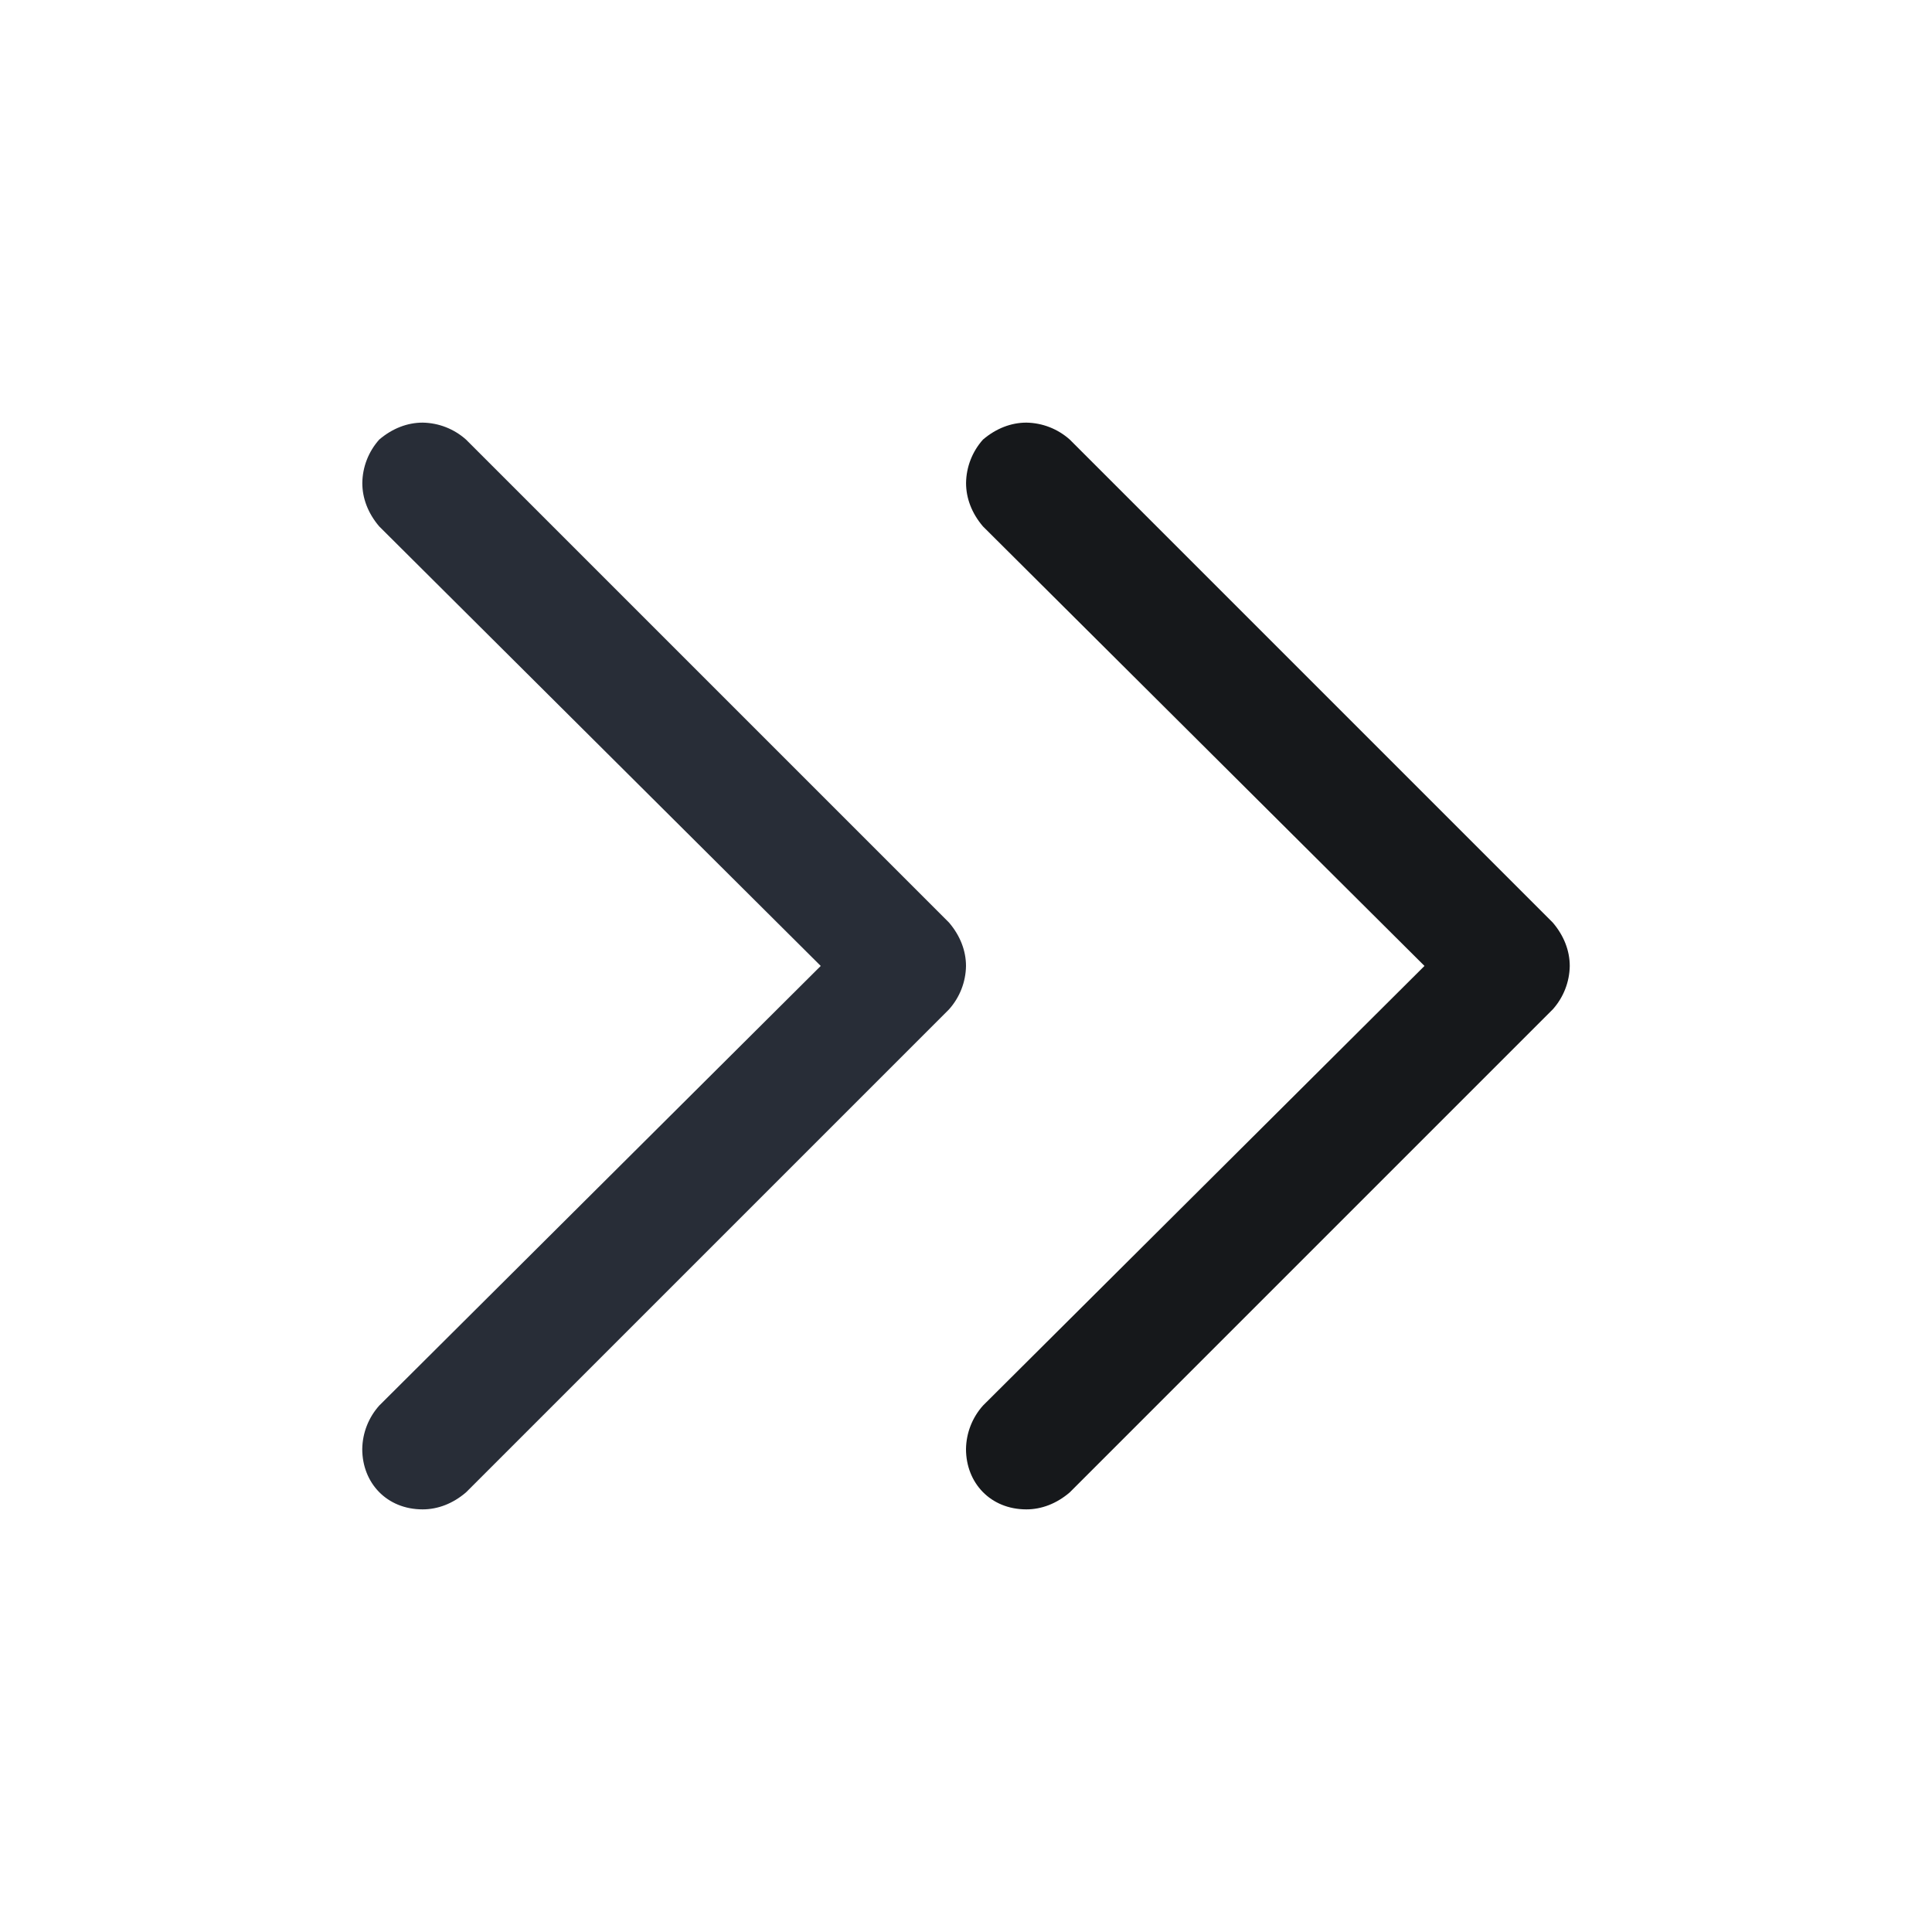 <svg width="32" height="32" viewBox="0 0 32 32" fill="none" xmlns="http://www.w3.org/2000/svg">
<g clip-path="url(#clip0_7823_56471)">
<path fill-rule="evenodd" clip-rule="evenodd" d="M6 24C6 24.562 6.406 25 7 25C7.25 25 7.5 24.906 7.719 24.718L15.719 16.718C15.896 16.52 15.996 16.265 16 16C16 15.75 15.906 15.5 15.719 15.281L7.719 7.281C7.521 7.104 7.266 7.004 7 7C6.75 7 6.5 7.094 6.281 7.281C6.104 7.479 6.004 7.735 6.001 8.001C6.001 8.25 6.094 8.5 6.281 8.719L13.594 15.999L6.281 23.281C6.104 23.479 6.004 23.734 6 24Z" fill="#282D37"/>
<path fill-rule="evenodd" clip-rule="evenodd" d="M16 24C16 24.562 16.406 25 17 25C17.25 25 17.5 24.906 17.719 24.718L25.719 16.718C25.896 16.52 25.996 16.265 26 16C26 15.75 25.906 15.5 25.719 15.281L17.719 7.281C17.521 7.104 17.266 7.004 17 7C16.75 7 16.5 7.094 16.281 7.281C16.104 7.479 16.004 7.735 16.001 8.001C16.001 8.25 16.094 8.5 16.281 8.719L23.594 15.999L16.281 23.281C16.104 23.479 16.004 23.734 16 24Z" fill="#16181B"/>
</g>
<defs>
<clipPath id="clip0_7823_56471">
<rect width="32" height="32" fill="white"/>
</clipPath>
</defs>
</svg>
